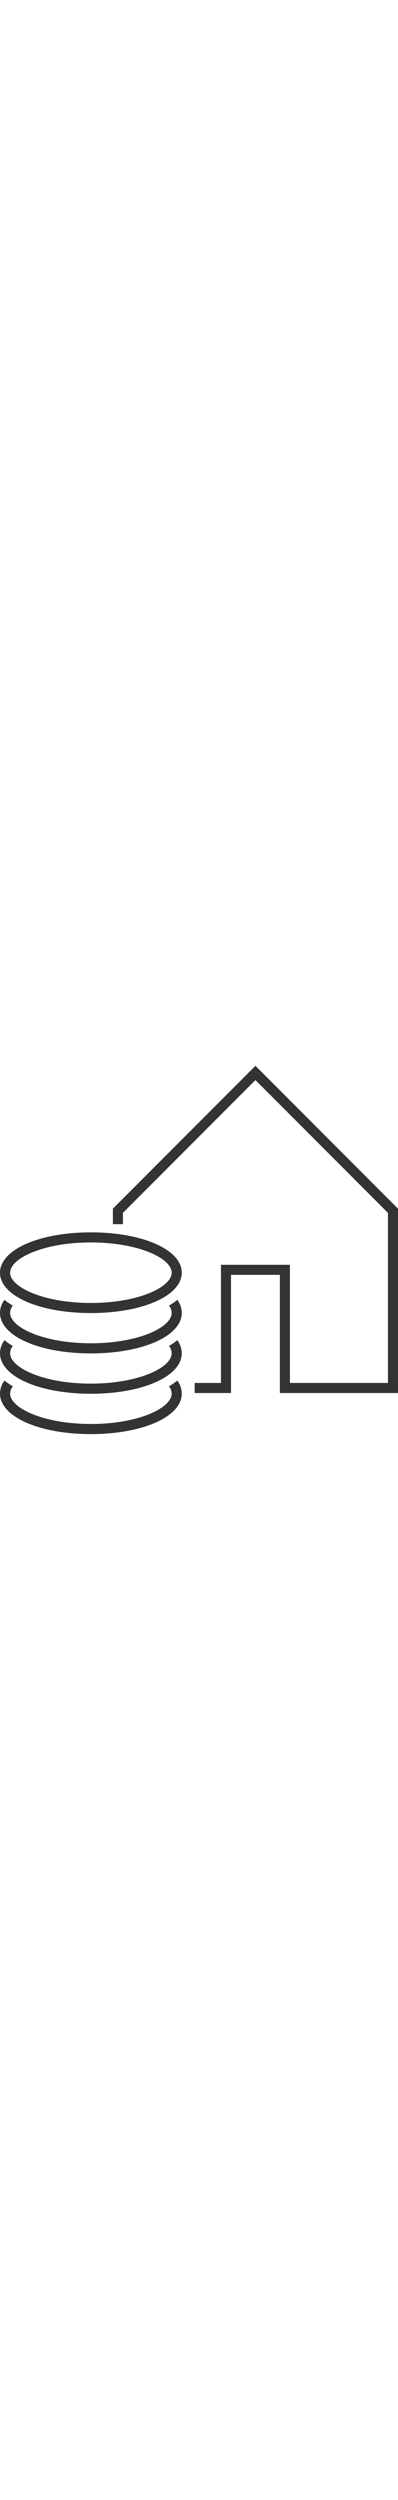 <svg viewBox="0 0 543 502" width="80px"  xmlns="http://www.w3.org/2000/svg" xmlns:xlink="http://www.w3.org/1999/xlink" xml:space="preserve" overflow="hidden"><defs><clipPath id="clip0"><rect x="3926" y="739" width="543" height="502"/></clipPath></defs><g clip-path="url(#clip0)" transform="translate(-3926 -739)"><path d="M4167.9 1058C4164.32 1060.91 4160.52 1063.54 4156.54 1065.87 4158.79 1068.68 4160.09 1072.14 4160.22 1075.75 4160.22 1095.36 4114.96 1117.19 4050 1117.19 3985.04 1117.19 3939.78 1095.36 3939.78 1075.75 3939.91 1072.14 3941.21 1068.68 3943.46 1065.87 3939.48 1063.54 3935.68 1060.91 3932.1 1058 3928.23 1063.11 3926.09 1069.33 3926 1075.75 3926 1107.24 3979.32 1131 4050 1131 4120.68 1131 4174 1107.24 4174 1075.75 4173.91 1069.33 4171.77 1063.11 4167.9 1058Z" fill="#333333" fill-rule="evenodd"/><path d="M3932.1 1113C3928.23 1118.11 3926.09 1124.33 3926 1130.75 3926 1162.24 3979.32 1186 4050 1186 4120.68 1186 4174 1162.24 4174 1130.75 4173.91 1124.33 4171.77 1118.11 4167.9 1113 4164.32 1115.91 4160.52 1118.54 4156.54 1120.87 4158.79 1123.68 4160.09 1127.14 4160.22 1130.75 4160.22 1150.36 4114.96 1172.19 4050 1172.19 3985.04 1172.19 3939.78 1150.36 3939.78 1130.75 3939.91 1127.14 3941.21 1123.68 3943.46 1120.87 3939.48 1118.54 3935.68 1115.91 3932.1 1113Z" fill="#333333" fill-rule="evenodd"/><path d="M4050 1241C4120.68 1241 4174 1217.24 4174 1185.75 4173.91 1179.33 4171.77 1173.11 4167.9 1168 4164.32 1170.91 4160.52 1173.54 4156.54 1175.87 4158.79 1178.68 4160.09 1182.14 4160.22 1185.75 4160.22 1205.36 4114.96 1227.19 4050 1227.19 3985.04 1227.19 3939.78 1205.36 3939.78 1185.75 3939.91 1182.14 3941.21 1178.68 3943.46 1175.87 3939.48 1173.54 3935.68 1170.91 3932.1 1168 3928.23 1173.11 3926.09 1179.33 3926 1185.75 3926 1217.24 3979.32 1241 4050 1241Z" fill="#333333" fill-rule="evenodd"/><path d="M4050 966C3979.32 966 3926 989.65 3926 1021 3926 1052.35 3979.32 1076 4050 1076 4120.68 1076 4174 1052.35 4174 1021 4174 989.65 4120.68 966 4050 966ZM4050 1062.25C3985.04 1062.25 3939.78 1040.52 3939.78 1021 3939.78 1001.47 3985.04 979.75 4050 979.75 4114.96 979.75 4160.22 1001.47 4160.22 1021 4160.22 1040.52 4114.96 1062.25 4050 1062.25Z" fill="#333333" fill-rule="evenodd"/><path d="M4080 933.732 4080 954.868 4093.73 954.868 4093.73 939.437 4274.5 758.453 4455.27 939.437 4455.27 1171.25 4321.56 1171.25 4321.56 1010.2 4227.44 1010.2 4227.44 1171.25 4191.6 1171.25 4191.6 1185 4241.17 1185 4241.17 1023.95 4307.83 1023.95 4307.83 1185 4469 1185 4469 933.732 4274.5 739 4080 933.732Z" fill="#333333" fill-rule="evenodd"/></g></svg>